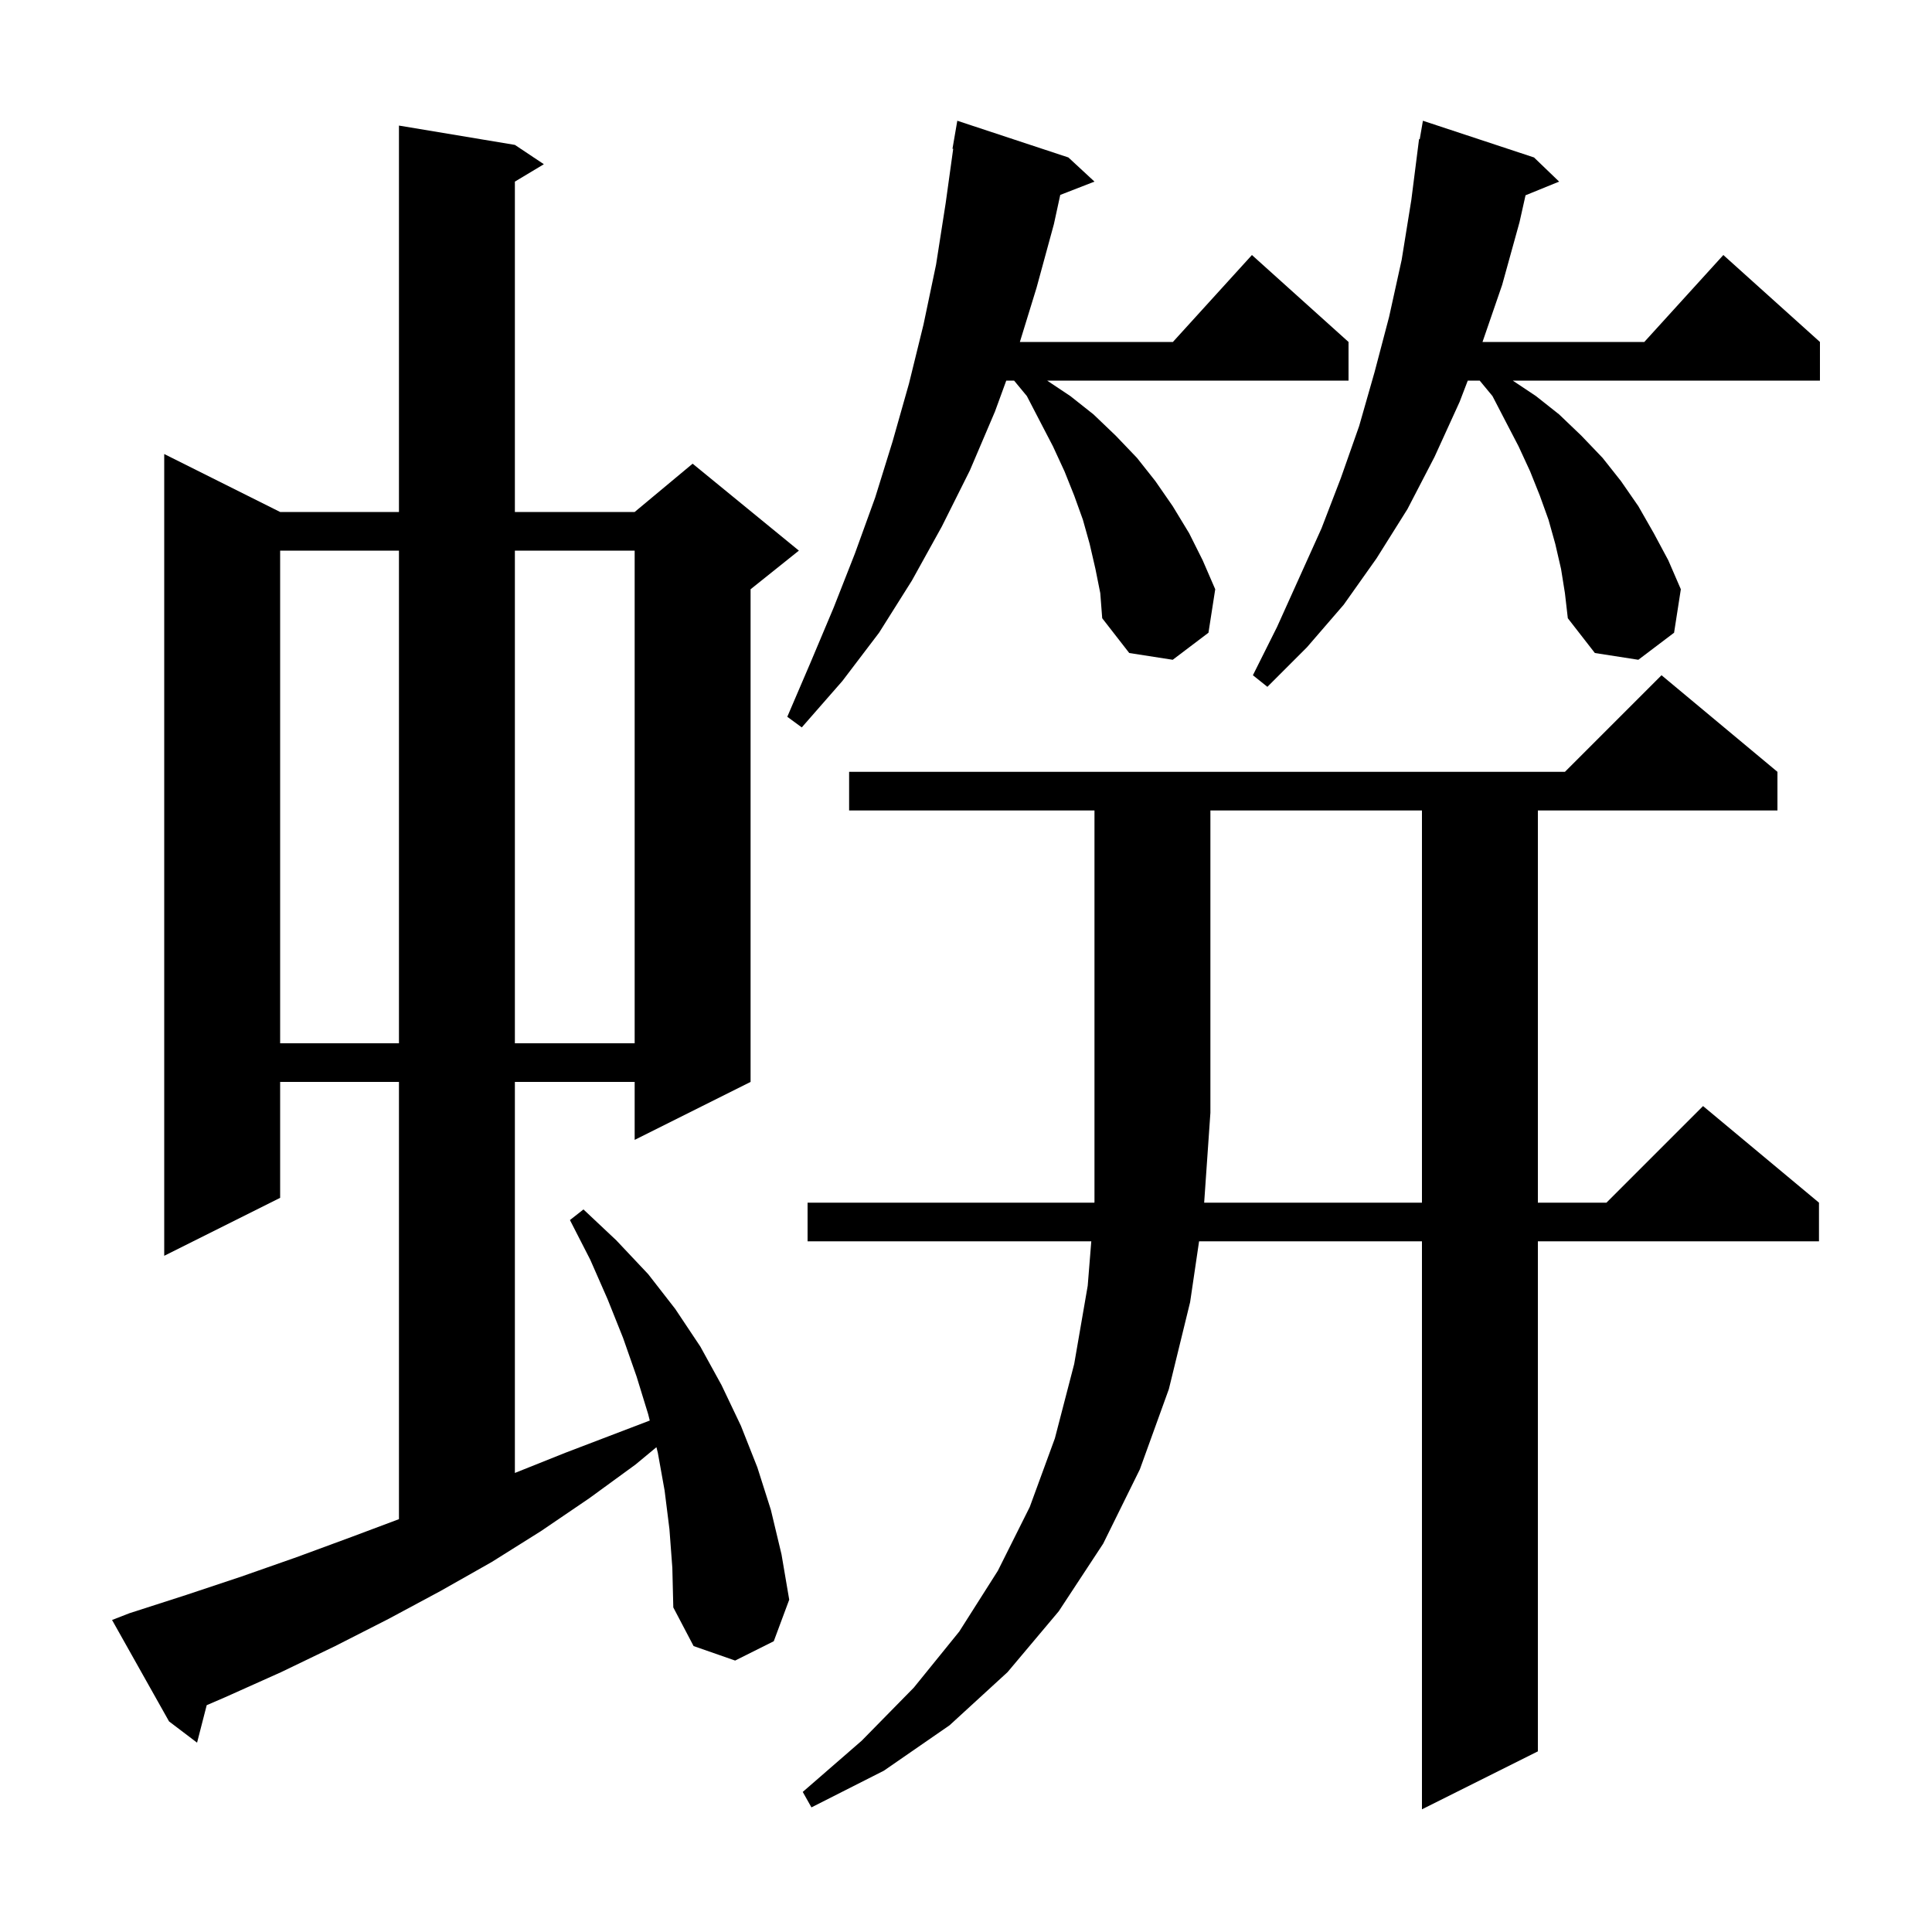 <svg xmlns="http://www.w3.org/2000/svg" xmlns:xlink="http://www.w3.org/1999/xlink" version="1.1" baseProfile="full" viewBox="0 0 200 200" width="200" height="200">
<g fill="black">
<path d="M 147.2 124.5 L 147.2 83.9 L 125.3 83.9 L 125.3 115.2 L 124.655 124.5 Z M 69.3 158.3 L 68.8 154.3 L 68.1 150.4 L 67.953 149.813 L 65.8 151.6 L 61.0 155.1 L 56.0 158.5 L 50.9 161.7 L 45.6 164.7 L 40.2 167.6 L 34.7 170.4 L 29.1 173.1 L 23.3 175.7 L 21.398 176.52 L 20.4 180.4 L 17.5 178.2 L 11.6 167.7 L 13.4 167.0 L 19.3 165.1 L 25.0 163.2 L 30.7 161.2 L 36.4 159.1 L 41.3 157.262 L 41.3 112.0 L 29.0 112.0 L 29.0 124.0 L 17.0 130.0 L 17.0 47.0 L 29.0 53.0 L 41.3 53.0 L 41.3 13.0 L 53.3 15.0 L 56.3 17.0 L 53.3 18.8 L 53.3 53.0 L 65.7 53.0 L 71.7 48.0 L 82.7 57.0 L 77.7 61.0 L 77.7 112.0 L 65.7 118.0 L 65.7 112.0 L 53.3 112.0 L 53.3 152.48 L 58.5 150.4 L 67.263 147.054 L 67.1 146.4 L 65.9 142.5 L 64.5 138.5 L 62.9 134.5 L 61.1 130.4 L 59.0 126.3 L 60.4 125.2 L 63.8 128.4 L 67.1 131.9 L 69.9 135.5 L 72.5 139.4 L 74.7 143.4 L 76.7 147.6 L 78.4 151.9 L 79.8 156.3 L 80.9 160.9 L 81.7 165.6 L 80.1 169.9 L 76.1 171.9 L 71.8 170.4 L 69.7 166.4 L 69.6 162.3 Z M 29.0 57.0 L 29.0 108.0 L 41.3 108.0 L 41.3 57.0 Z M 53.3 57.0 L 53.3 108.0 L 65.7 108.0 L 65.7 57.0 Z M 113.4 58.9 L 112.8 56.3 L 112.1 53.8 L 111.2 51.3 L 110.2 48.8 L 109.0 46.2 L 107.7 43.7 L 106.3 41.0 L 104.978 39.4 L 104.168 39.4 L 103.0 42.6 L 100.4 48.7 L 97.5 54.5 L 94.4 60.1 L 91.0 65.5 L 87.2 70.5 L 83.0 75.3 L 81.5 74.2 L 83.9 68.6 L 86.3 62.9 L 88.5 57.3 L 90.6 51.5 L 92.4 45.7 L 94.1 39.7 L 95.6 33.6 L 96.9 27.4 L 97.9 21.0 L 98.675 15.406 L 98.6 15.4 L 99.1 12.5 L 110.6 16.3 L 113.3 18.8 L 109.757 20.178 L 109.1 23.2 L 107.3 29.8 L 105.577 35.4 L 121.418 35.4 L 129.6 26.4 L 139.6 35.4 L 139.6 39.4 L 108.4 39.4 L 110.8 41.0 L 113.2 42.9 L 115.5 45.1 L 117.7 47.4 L 119.6 49.8 L 121.4 52.4 L 123.1 55.2 L 124.5 58.0 L 125.8 61.0 L 125.1 65.5 L 121.4 68.3 L 116.9 67.6 L 114.1 64.0 L 113.9 61.4 Z M 161.6 58.9 L 161.0 56.3 L 160.3 53.8 L 159.4 51.3 L 158.4 48.8 L 157.2 46.2 L 155.9 43.7 L 154.5 41.0 L 153.178 39.4 L 151.943 39.4 L 151.1 41.6 L 148.5 47.3 L 145.7 52.7 L 142.5 57.8 L 139.1 62.6 L 135.3 67.0 L 131.2 71.1 L 129.7 69.9 L 132.2 64.9 L 136.8 54.7 L 138.8 49.5 L 140.7 44.1 L 142.3 38.5 L 143.8 32.8 L 145.1 26.9 L 146.1 20.7 L 146.9 14.4 L 146.97 14.411 L 147.3 12.5 L 158.8 16.3 L 161.4 18.8 L 157.923 20.216 L 157.3 23.0 L 155.5 29.5 L 153.469 35.4 L 170.218 35.4 L 178.4 26.4 L 188.4 35.4 L 188.4 39.4 L 156.6 39.4 L 159.0 41.0 L 161.4 42.9 L 163.7 45.1 L 165.9 47.4 L 167.8 49.8 L 169.6 52.4 L 171.2 55.2 L 172.7 58.0 L 174.0 61.0 L 173.3 65.5 L 169.6 68.3 L 165.1 67.6 L 162.3 64.0 L 162.0 61.4 Z M 87.9 83.9 L 87.9 79.9 L 162.0 79.9 L 172.0 69.9 L 184.0 79.9 L 184.0 83.9 L 159.2 83.9 L 159.2 124.5 L 166.3 124.5 L 176.3 114.5 L 188.3 124.5 L 188.3 128.5 L 159.2 128.5 L 159.2 181.3 L 147.2 187.3 L 147.2 128.5 L 124.128 128.5 L 123.2 134.8 L 121.0 143.8 L 118.0 152.1 L 114.2 159.8 L 109.6 166.8 L 104.3 173.1 L 98.3 178.6 L 91.5 183.3 L 84.0 187.1 L 83.1 185.5 L 89.2 180.2 L 94.6 174.7 L 99.3 168.9 L 103.3 162.6 L 106.6 156.0 L 109.2 148.9 L 111.2 141.2 L 112.6 133.1 L 112.97 128.5 L 83.6 128.5 L 83.6 124.5 L 113.292 124.5 L 113.3 124.4 L 113.3 83.9 Z " />
</g>
</svg>
